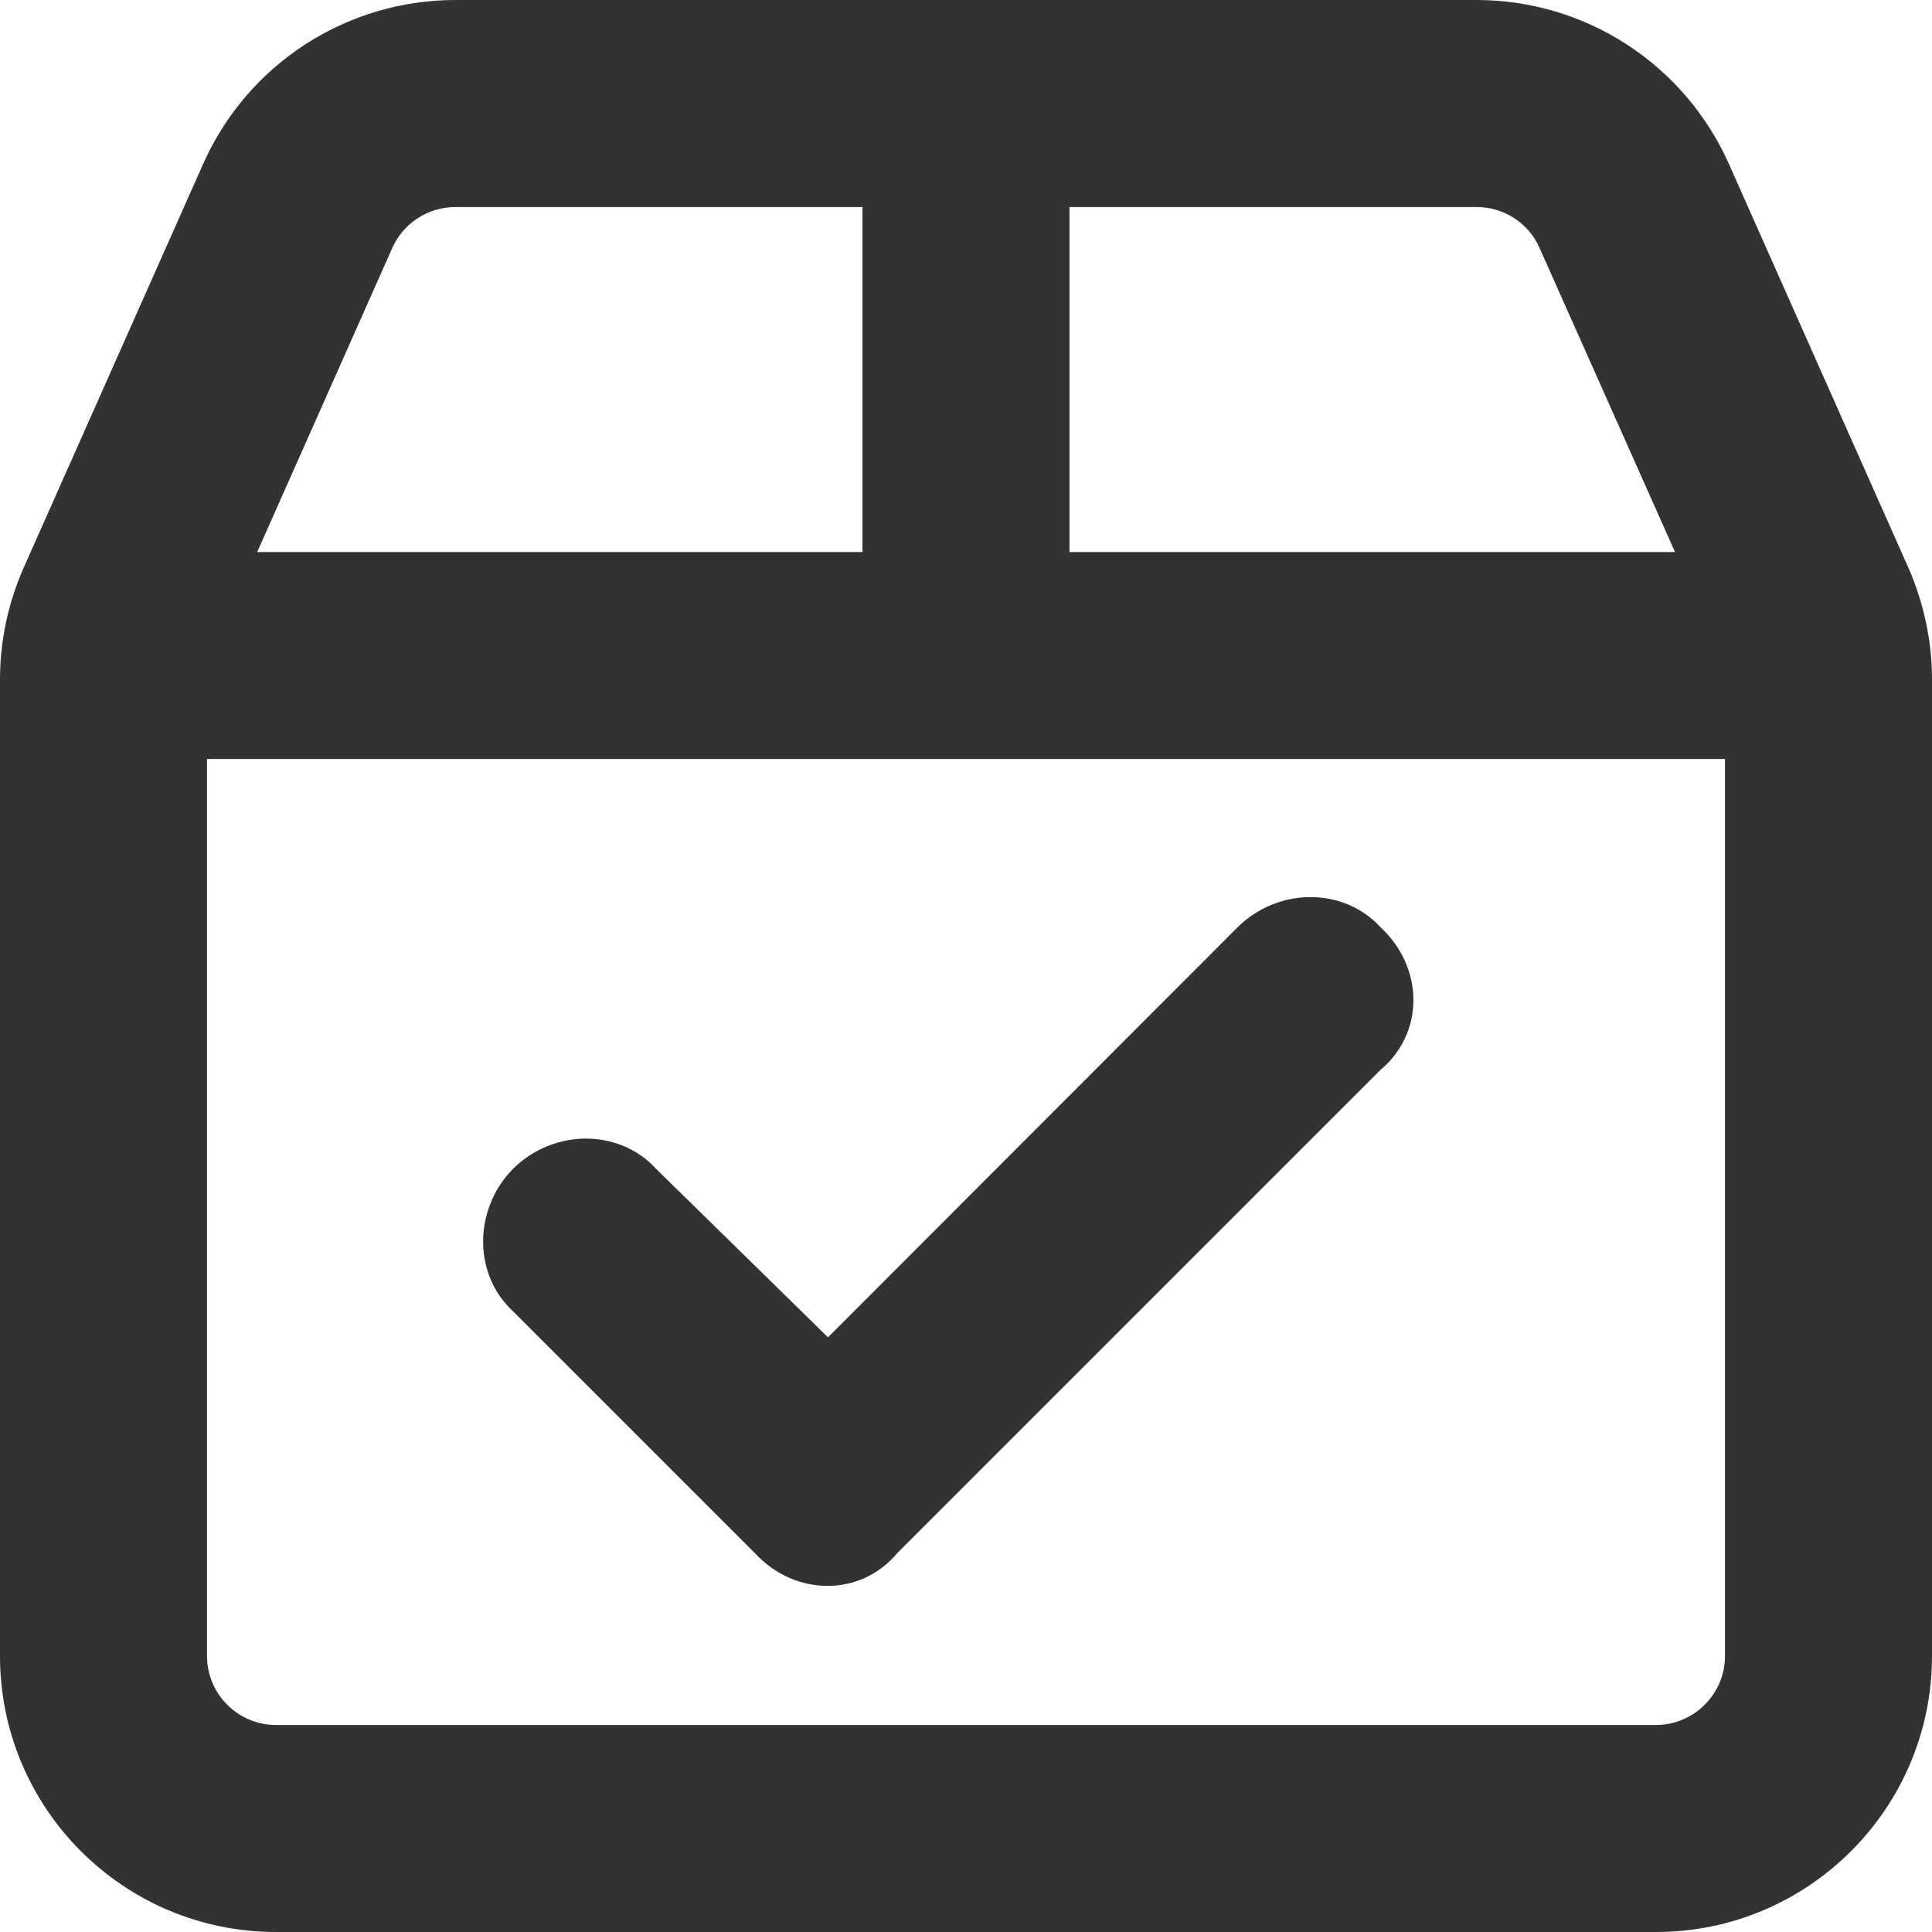 <svg width="40" height="40" viewBox="0 0 40 40" fill="none" xmlns="http://www.w3.org/2000/svg">
<path d="M18.58 32.152C17.821 33.062 16.464 33.062 15.625 32.152L10.625 27.152C9.795 26.393 9.795 25.036 10.625 24.196C11.464 23.366 12.821 23.366 13.58 24.196L17.143 27.688L25.625 19.196C26.464 18.366 27.821 18.366 28.58 19.196C29.491 20.036 29.491 21.393 28.58 22.152L18.58 32.152ZM39.509 11.75C39.83 12.482 40 13.268 40 14.071V34.286C40 37.438 37.438 40 34.286 40H5.714C2.558 40 0 37.438 0 34.286V14.071C0 13.268 0.168 12.482 0.492 11.75L4.206 3.394C5.123 1.329 7.17 0 9.429 0H30.571C32.83 0 34.875 1.33 35.795 3.394L39.509 11.75ZM22.143 11.429H34.679L31.875 5.134C31.652 4.618 31.134 4.286 30.571 4.286H22.143V11.429ZM4.286 34.286C4.286 35.071 4.925 35.714 5.714 35.714H34.286C35.071 35.714 35.714 35.071 35.714 34.286V15.714H4.286V34.286ZM17.857 4.286H9.429C8.863 4.286 8.352 4.618 8.122 5.134L5.325 11.429H17.857V4.286Z" fill="#323232"/>
</svg>
